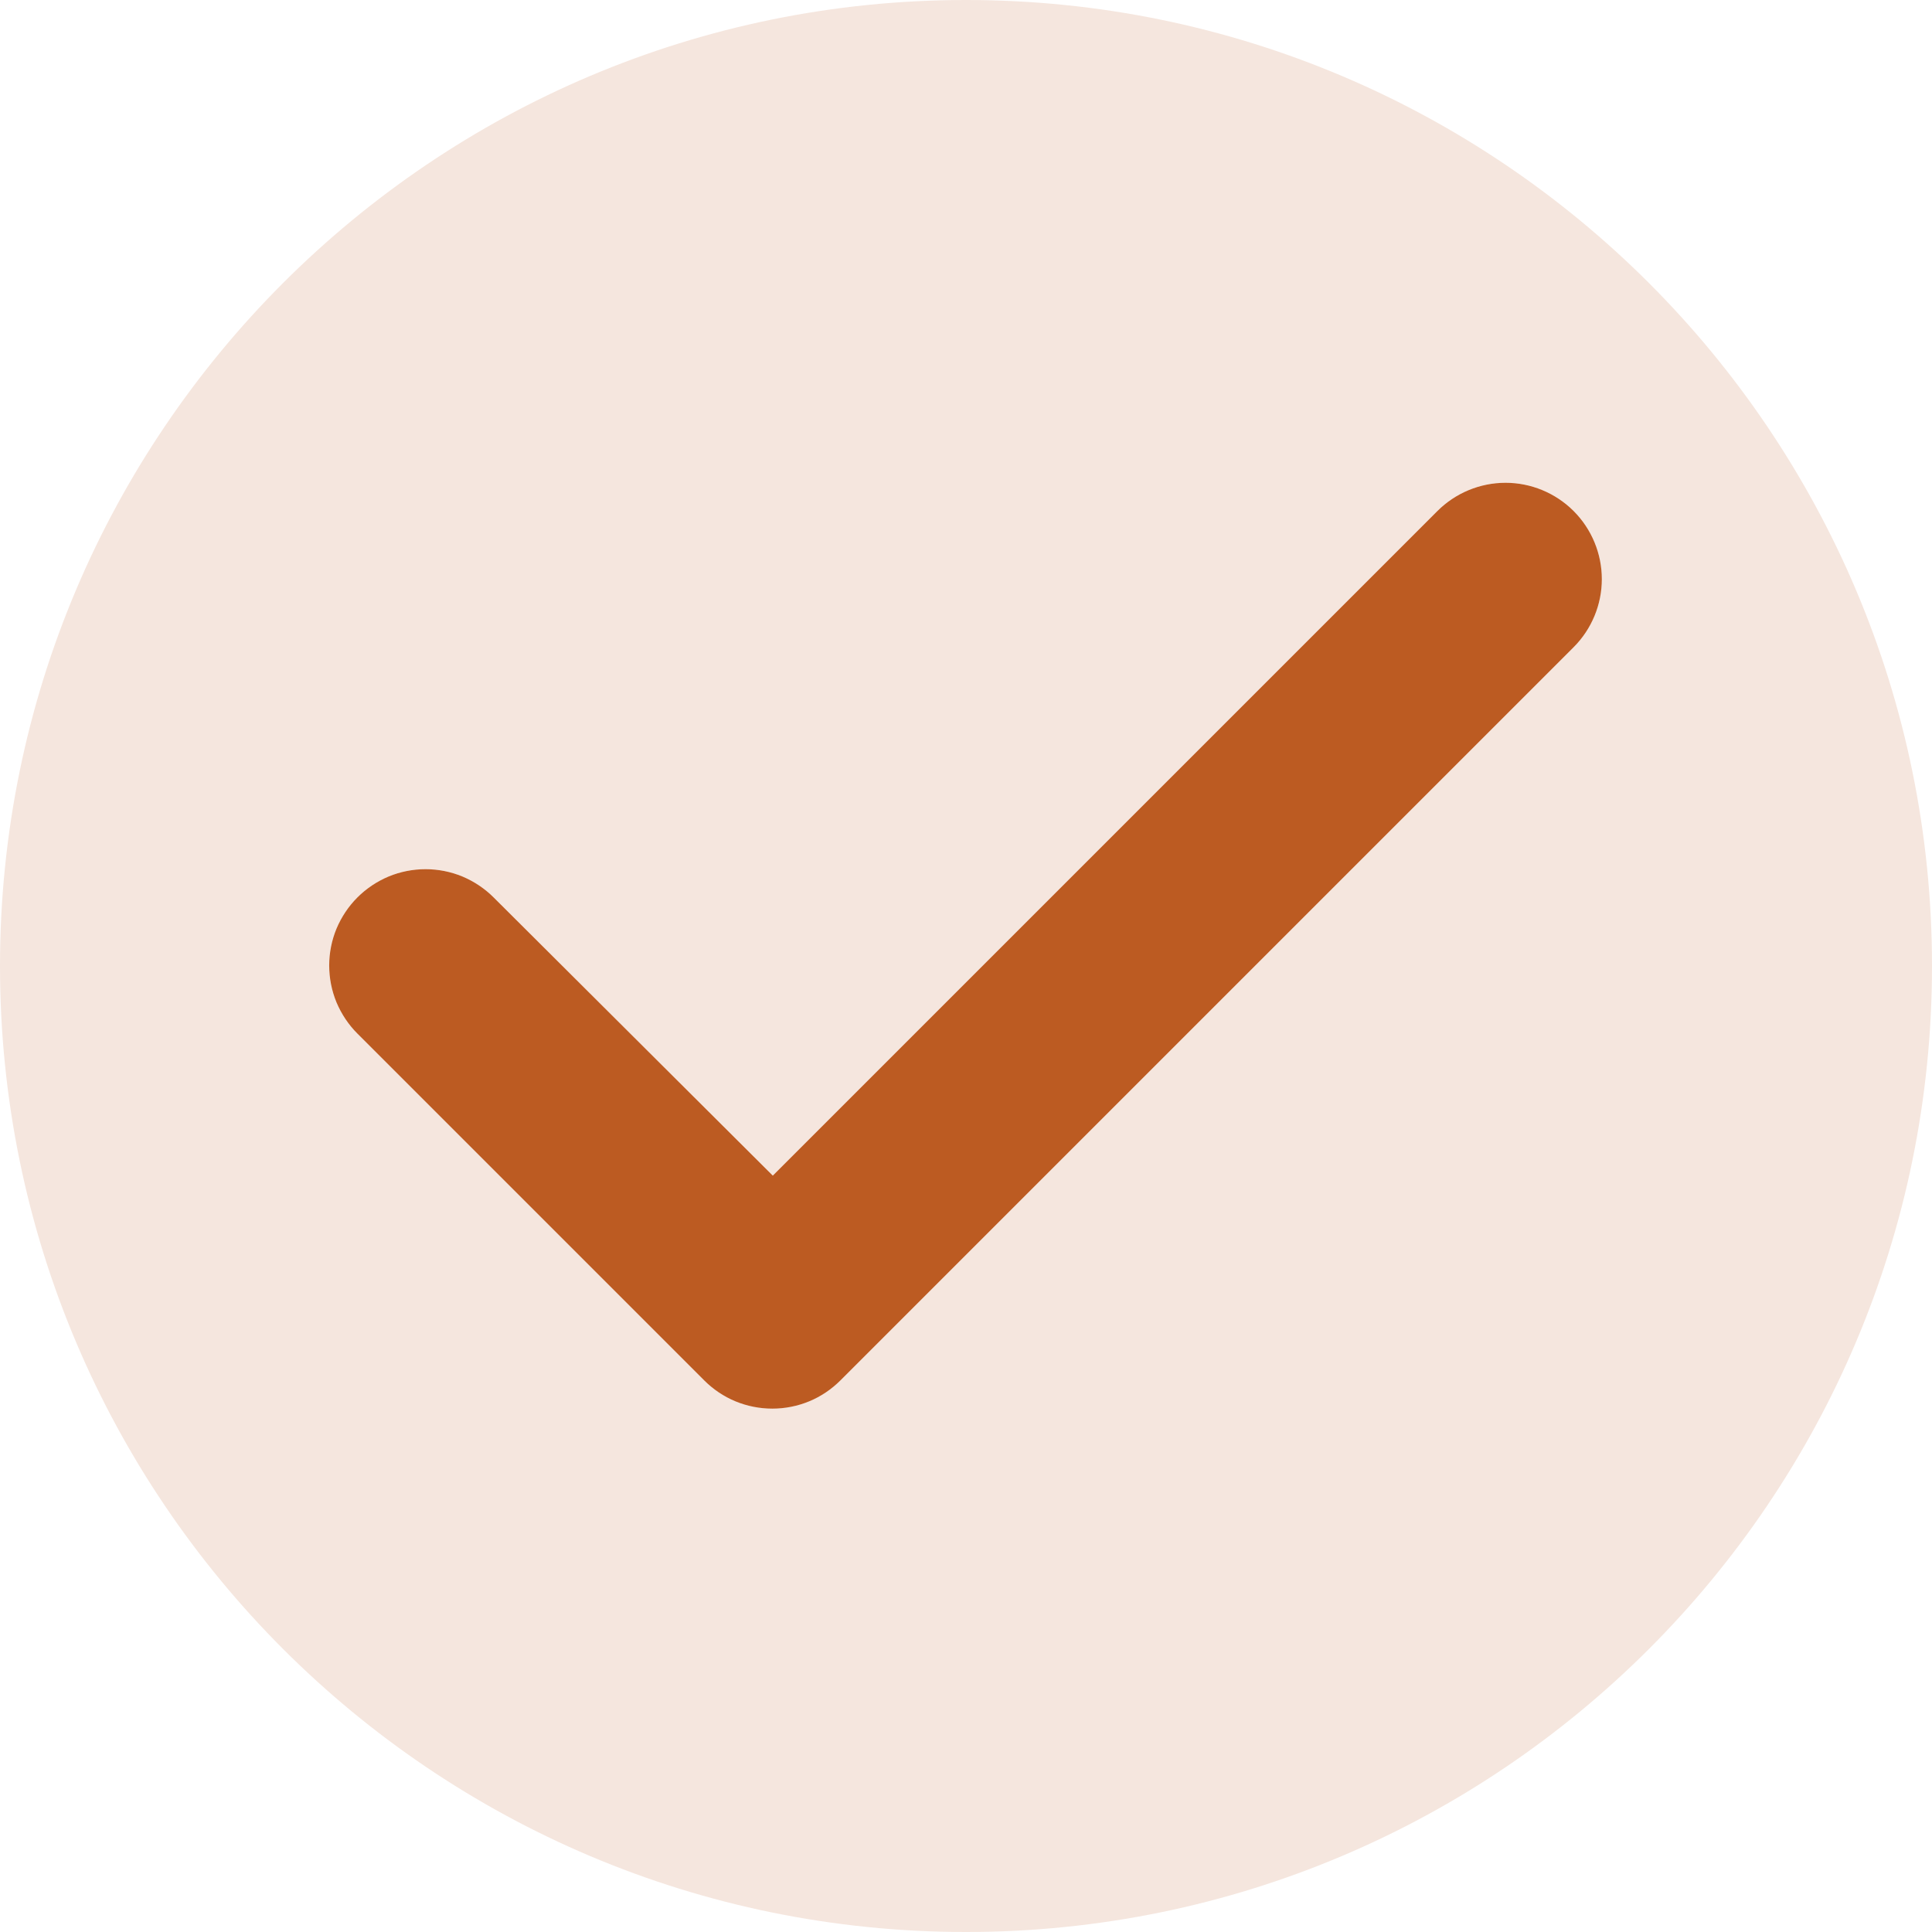 <svg width="18" height="18" viewBox="0 0 18 18" fill="none" xmlns="http://www.w3.org/2000/svg">
<g clip-path="url(#clip0_26_719)">
<path d="M9 0C4.032 0 0 4.032 0 9C0 13.968 4.032 18 9 18C13.968 18 18 13.968 18 9C18 4.032 13.968 0 9 0ZM6.561 12.861L3.33 9.63C3.247 9.547 3.181 9.448 3.135 9.339C3.09 9.23 3.067 9.113 3.067 8.995C3.067 8.878 3.09 8.761 3.135 8.652C3.181 8.543 3.247 8.444 3.33 8.361C3.413 8.278 3.512 8.212 3.621 8.166C3.73 8.121 3.847 8.098 3.965 8.098C4.082 8.098 4.199 8.121 4.308 8.166C4.417 8.212 4.516 8.278 4.599 8.361L7.2 10.953L13.392 4.761C13.56 4.593 13.789 4.498 14.027 4.498C14.264 4.498 14.493 4.593 14.661 4.761C14.829 4.929 14.924 5.158 14.924 5.396C14.924 5.633 14.829 5.862 14.661 6.03L7.83 12.861C7.747 12.944 7.648 13.011 7.539 13.056C7.43 13.101 7.313 13.124 7.196 13.124C7.078 13.124 6.961 13.101 6.852 13.056C6.743 13.011 6.644 12.944 6.561 12.861Z" fill="#F5E6DE"/>
<path d="M6.561 12.861L3.33 9.63C3.247 9.547 3.181 9.448 3.135 9.339C3.09 9.23 3.067 9.113 3.067 8.995C3.067 8.878 3.09 8.761 3.135 8.652C3.181 8.543 3.247 8.444 3.33 8.361C3.413 8.278 3.512 8.212 3.621 8.166C3.73 8.121 3.847 8.098 3.965 8.098C4.082 8.098 4.199 8.121 4.308 8.166C4.417 8.212 4.516 8.278 4.599 8.361L7.2 10.953L13.392 4.761C13.56 4.593 13.789 4.498 14.027 4.498C14.264 4.498 14.493 4.593 14.661 4.761C14.829 4.929 14.924 5.158 14.924 5.396C14.924 5.633 14.829 5.862 14.661 6.03L7.83 12.861C7.747 12.944 7.648 13.011 7.539 13.056C7.43 13.101 7.313 13.124 7.196 13.124C7.078 13.124 6.961 13.101 6.852 13.056C6.743 13.011 6.644 12.944 6.561 12.861Z" fill="#BC5B22"/>
</g>
<defs>
<clipPath id="clip0_26_719">
<rect width="18" height="18" fill="white"/>
</clipPath>
</defs>
</svg>
